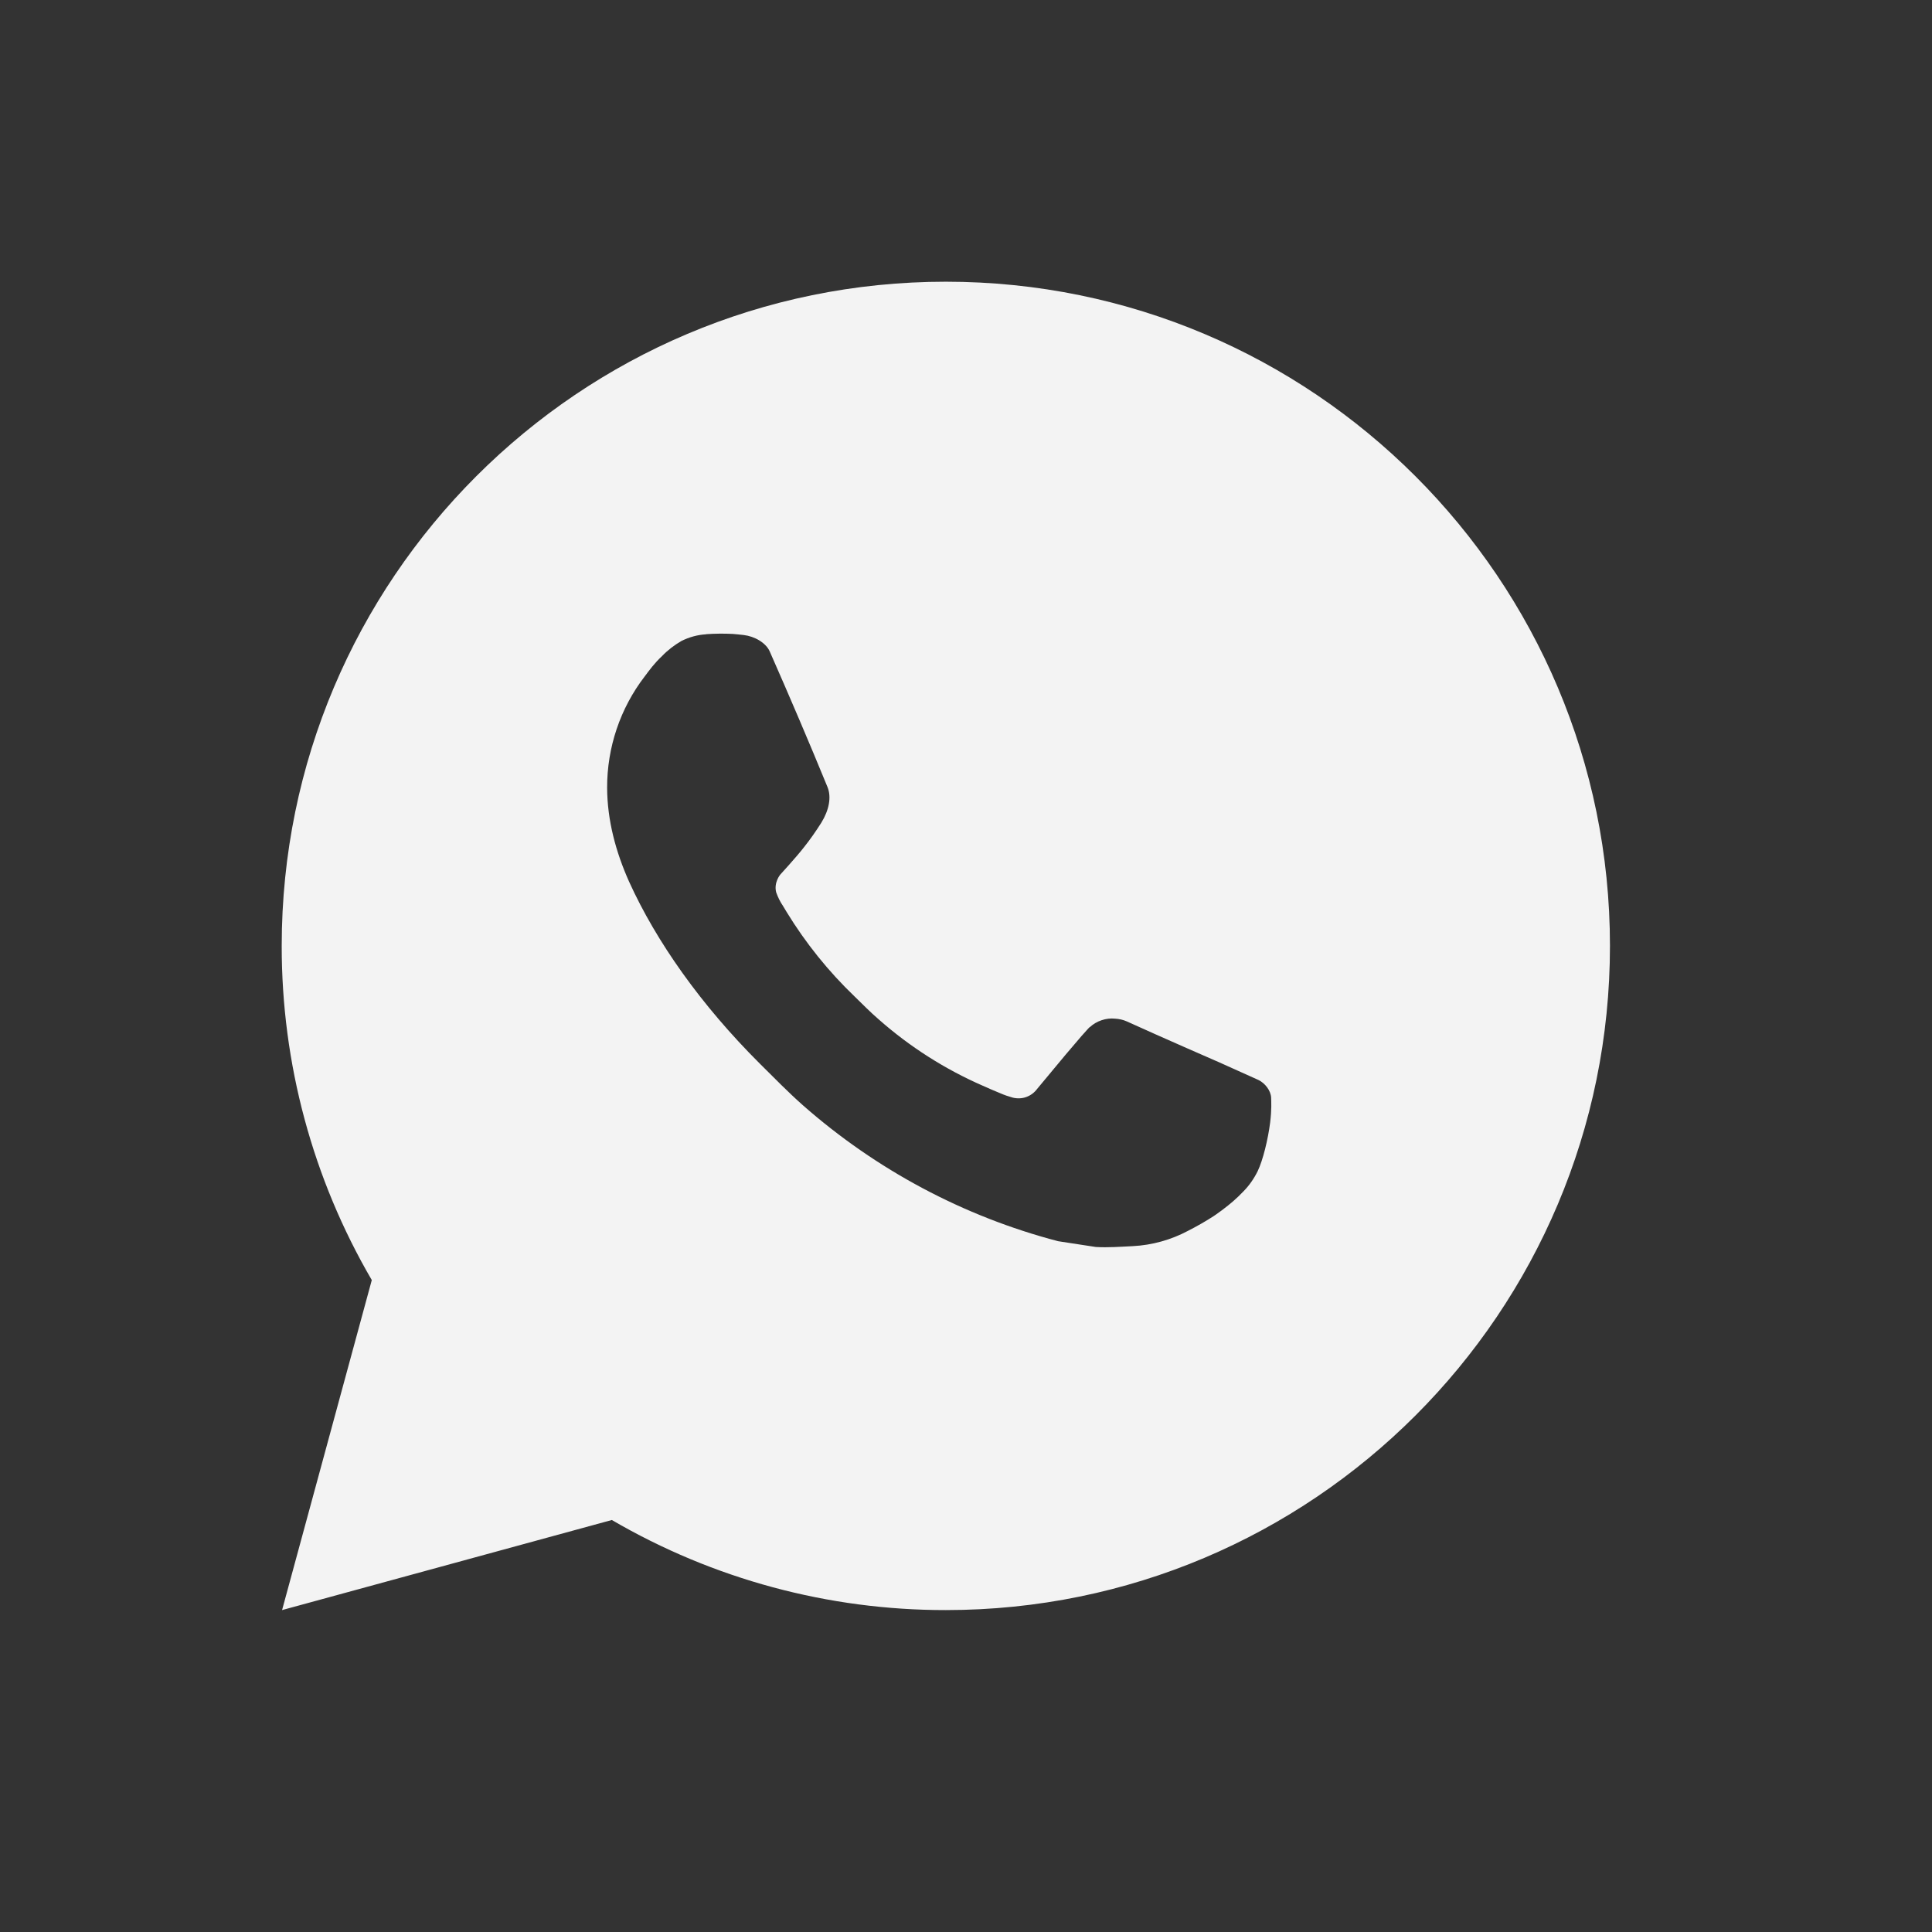 <?xml version="1.0" encoding="UTF-8"?> <svg xmlns="http://www.w3.org/2000/svg" width="16" height="16" viewBox="0 0 16 16" fill="none"><rect x="0" y="0" width="16" height="16" fill="#333333" stroke="none"/> <path d="M2.336 13.334L3.079 10.601C2.589 9.761 2.332 8.806 2.333 7.833C2.333 4.796 4.796 2.333 7.833 2.333C10.871 2.333 13.333 4.796 13.333 7.833C13.333 10.871 10.871 13.334 7.833 13.334C6.861 13.335 5.907 13.078 5.067 12.588L2.336 13.334ZM5.848 5.253C5.777 5.257 5.708 5.276 5.644 5.308C5.585 5.342 5.53 5.384 5.483 5.433C5.417 5.495 5.379 5.549 5.339 5.602C5.136 5.866 5.027 6.191 5.028 6.524C5.029 6.794 5.1 7.056 5.21 7.302C5.435 7.798 5.805 8.323 6.294 8.81C6.412 8.927 6.527 9.045 6.65 9.154C7.257 9.688 7.98 10.074 8.762 10.279L9.075 10.327C9.177 10.333 9.279 10.325 9.381 10.32C9.541 10.312 9.698 10.268 9.839 10.193C9.911 10.156 9.982 10.116 10.05 10.072C10.05 10.072 10.073 10.057 10.119 10.023C10.193 9.967 10.239 9.928 10.3 9.864C10.346 9.817 10.385 9.761 10.416 9.698C10.459 9.608 10.501 9.437 10.519 9.295C10.532 9.186 10.528 9.127 10.527 9.09C10.524 9.031 10.476 8.97 10.422 8.944L10.102 8.8C10.102 8.8 9.624 8.592 9.332 8.459C9.301 8.445 9.268 8.438 9.234 8.436C9.197 8.432 9.159 8.437 9.123 8.449C9.087 8.461 9.054 8.48 9.026 8.506V8.505C9.024 8.505 8.987 8.536 8.589 9.018C8.566 9.049 8.535 9.072 8.499 9.085C8.463 9.098 8.424 9.099 8.387 9.09C8.351 9.08 8.316 9.068 8.282 9.053C8.213 9.025 8.19 9.014 8.143 8.993L8.14 8.992C7.826 8.855 7.534 8.669 7.277 8.442C7.207 8.382 7.143 8.316 7.077 8.252C6.861 8.045 6.672 7.81 6.516 7.555L6.484 7.502C6.46 7.467 6.442 7.429 6.428 7.39C6.407 7.309 6.461 7.244 6.461 7.244C6.461 7.244 6.595 7.098 6.657 7.018C6.709 6.953 6.757 6.884 6.802 6.813C6.866 6.709 6.887 6.601 6.853 6.518C6.699 6.142 6.539 5.768 6.375 5.396C6.343 5.322 6.247 5.269 6.159 5.259C6.129 5.256 6.1 5.252 6.07 5.25C5.996 5.246 5.922 5.247 5.848 5.252V5.253Z" fill="#F3F3F3"></path> </svg> 